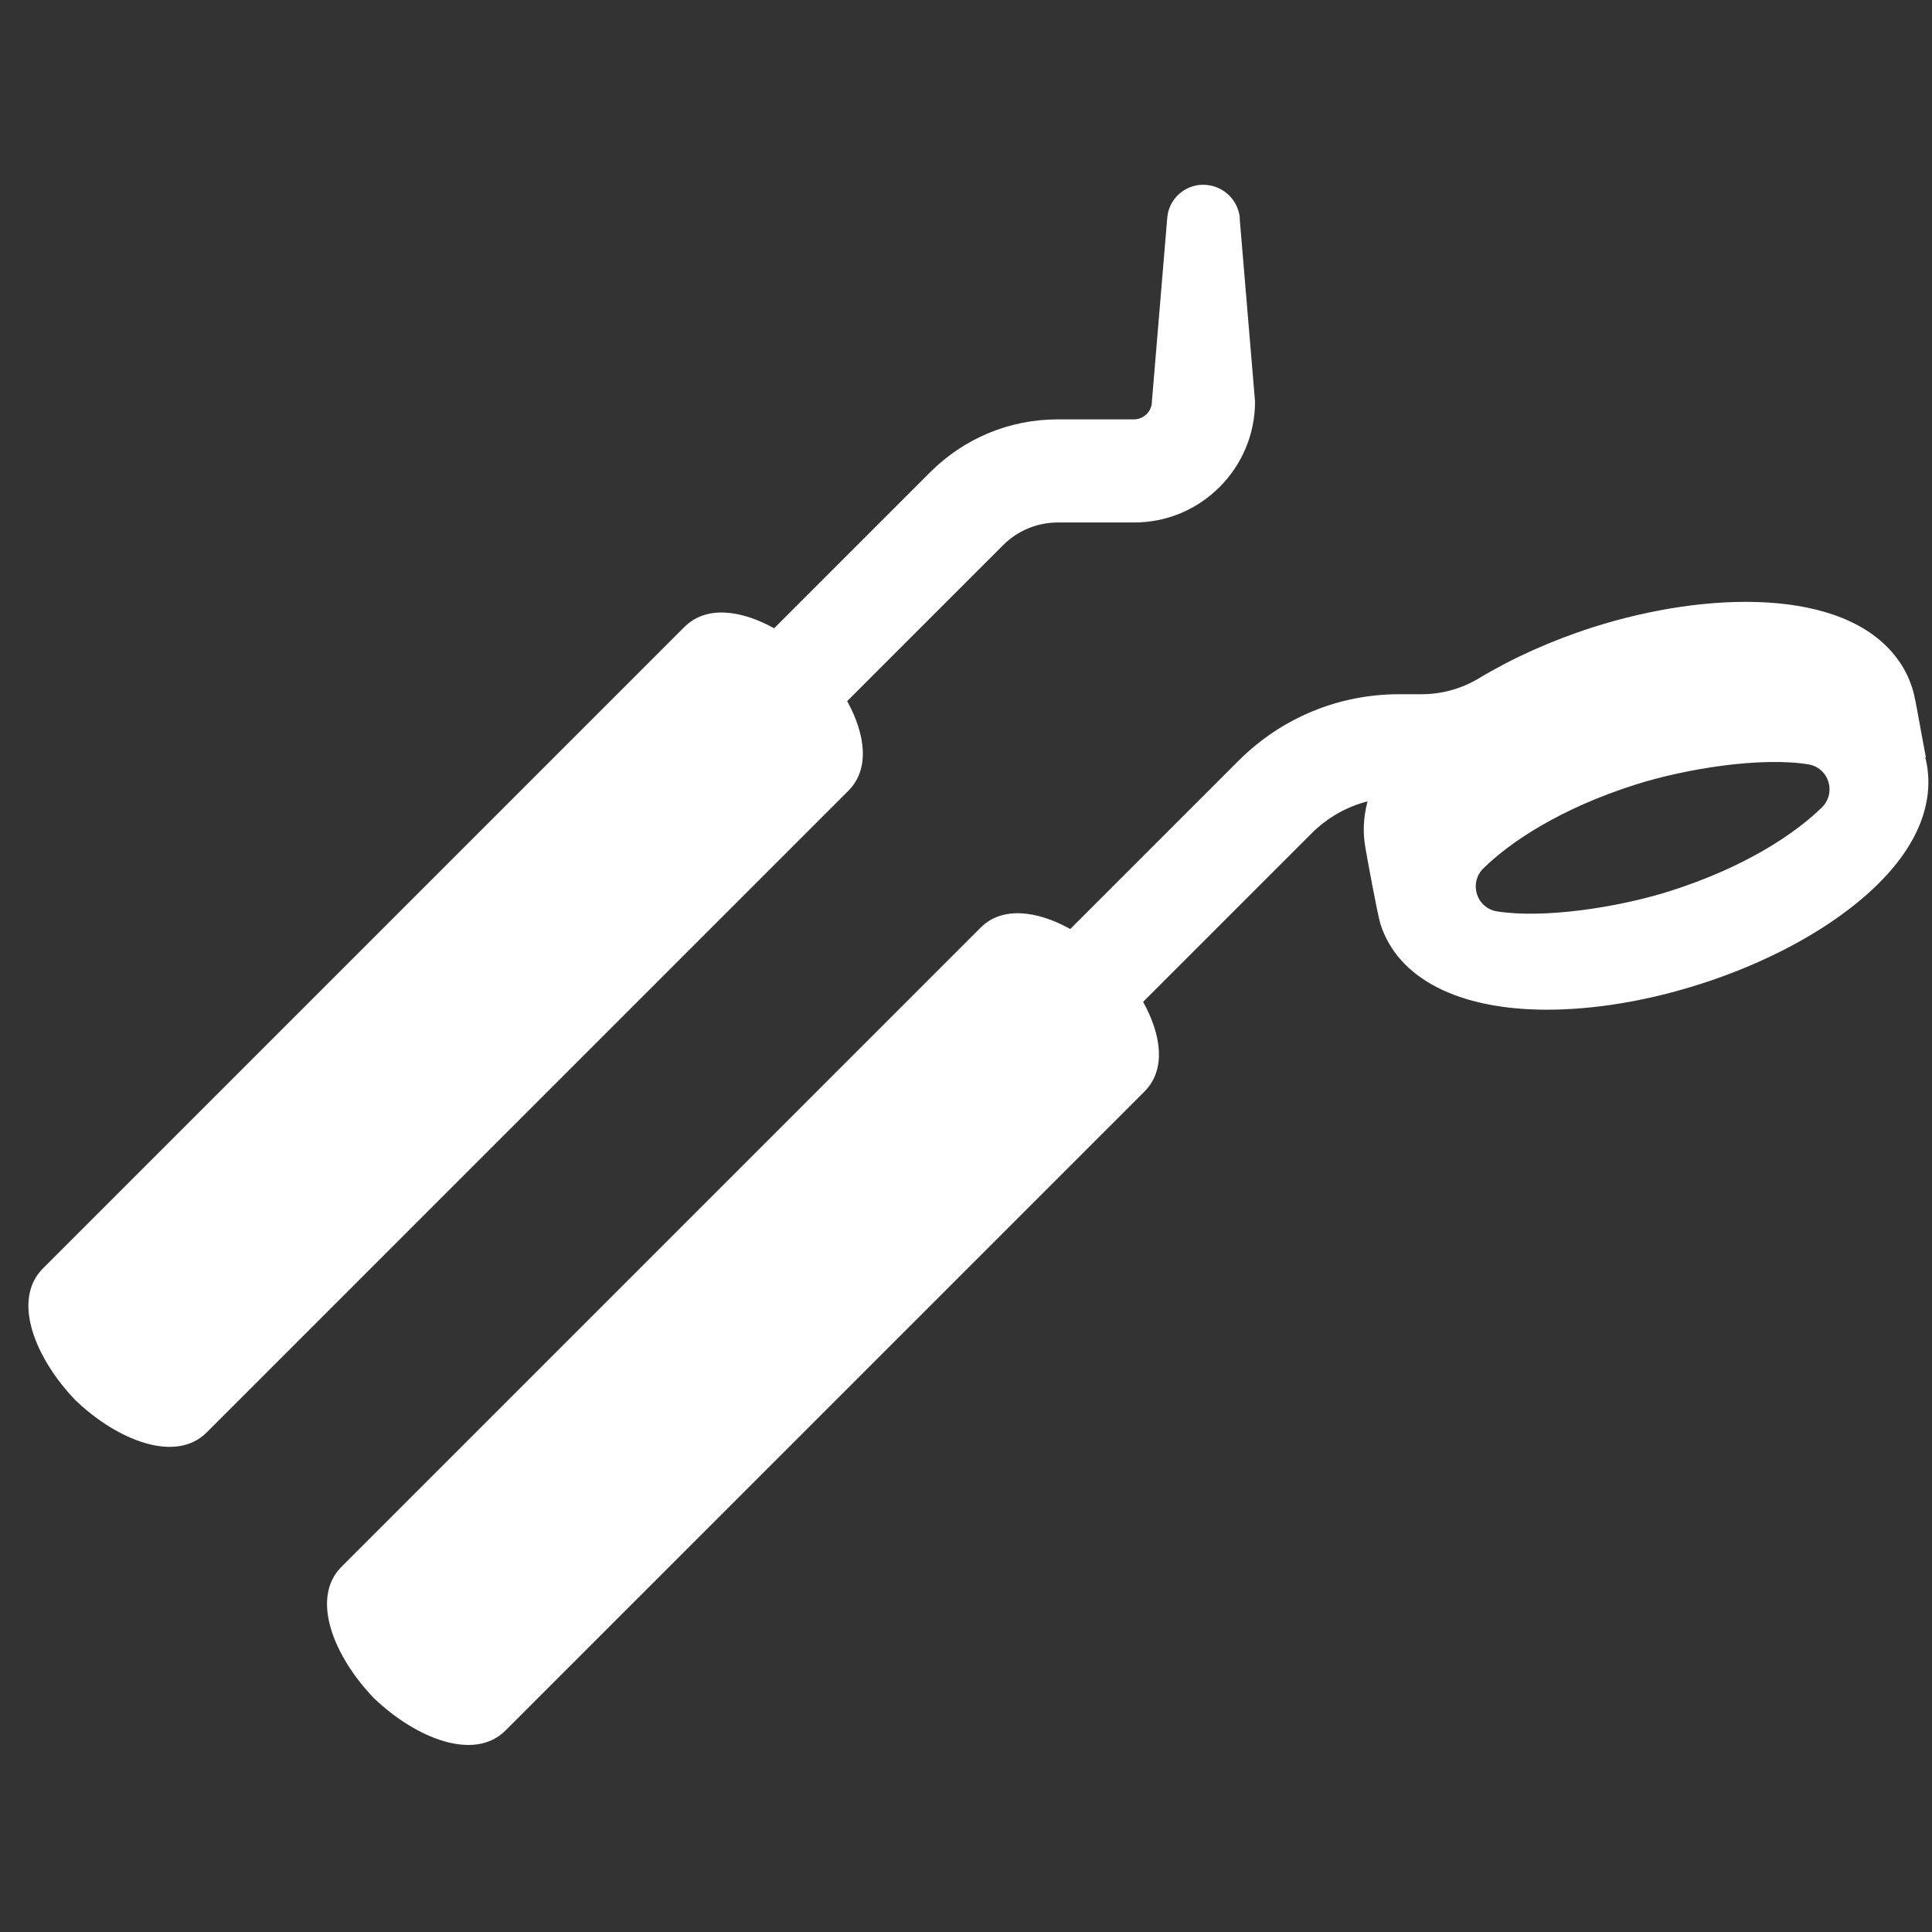 <?xml version="1.0" encoding="UTF-8"?>
<svg xmlns="http://www.w3.org/2000/svg" id="Layer_1" width="1.4in" height="1.4in" viewBox="0 0 100.8 100.8">
  <rect x="0" y="0" width="100.8" height="100.8" fill="#333333" stroke="none"/>
  <g id="Dental_Tools">
    <path d="M64.69,11.4c-.08-1-.92-1.76-1.92-1.76-.97,0-1.79.75-1.87,1.72l-.8,9.58c0,.52-.42.94-.94.94h-3.97c-2.51,0-4.88.98-6.66,2.76l-8.14,8.14c-1.73-.96-3.55-1.2-4.68-.07,0,0-30.19,30.19-33.47,33.47-1.64,1.64-.41,4.68,1.69,6.87,2.18,2.09,5.23,3.32,6.86,1.68,3.28-3.28,33.47-33.47,33.47-33.47,1.14-1.14.89-2.95-.06-4.68l8.14-8.14c.76-.76,1.78-1.18,2.86-1.18h3.97c1.69,0,3.27-.66,4.46-1.85,1.19-1.19,1.85-2.78,1.85-4.46l-.8-9.54Z" fill="#fff" stroke-width="0"></path>
    <path d="M100.48,39.51c-.45-2.38-.55-3.13-.72-3.64-.18-.55-.44-1.07-.8-1.54-2.78-3.7-9.94-3.48-15.8-1.62-2.2.7-4.24,1.62-6,2.68-.9.54-1.93.83-2.98.83h-1.18c-3.16,0-6.13,1.23-8.37,3.46l-8.79,8.79c-1.73-.96-3.55-1.2-4.68-.07,0,0-30.06,30.06-33.34,33.34-1.64,1.64-.41,4.68,1.69,6.86,2.18,2.09,5.23,3.32,6.86,1.69,3.28-3.28,33.34-33.34,33.34-33.34,1.14-1.14.89-2.95-.07-4.68l8.79-8.79c.82-.82,1.83-1.39,2.92-1.67-.24.9-.23,1.68-.13,2.31.06.4.65,3.6.8,4.08.9,2.85,4.07,4.48,8.69,4.48,2.46,0,5.19-.45,7.91-1.31,3.45-1.09,6.54-2.74,8.7-4.63,3.48-3.04,3.51-5.74,3.13-7.23ZM87.1,46.5c-2.66.84-6.54,1.44-9,1.05-.49-.08-.89-.42-1.04-.9-.15-.47-.03-.99.33-1.34,1.35-1.33,3.95-3.11,7.96-4.38,2.62-.83,6.53-1.45,9-1.05.49.08.89.42,1.04.9.15.47.03.99-.33,1.34-1.35,1.33-3.95,3.11-7.96,4.38Z" fill="#fff" stroke-width="0"></path>
  </g>
</svg>

